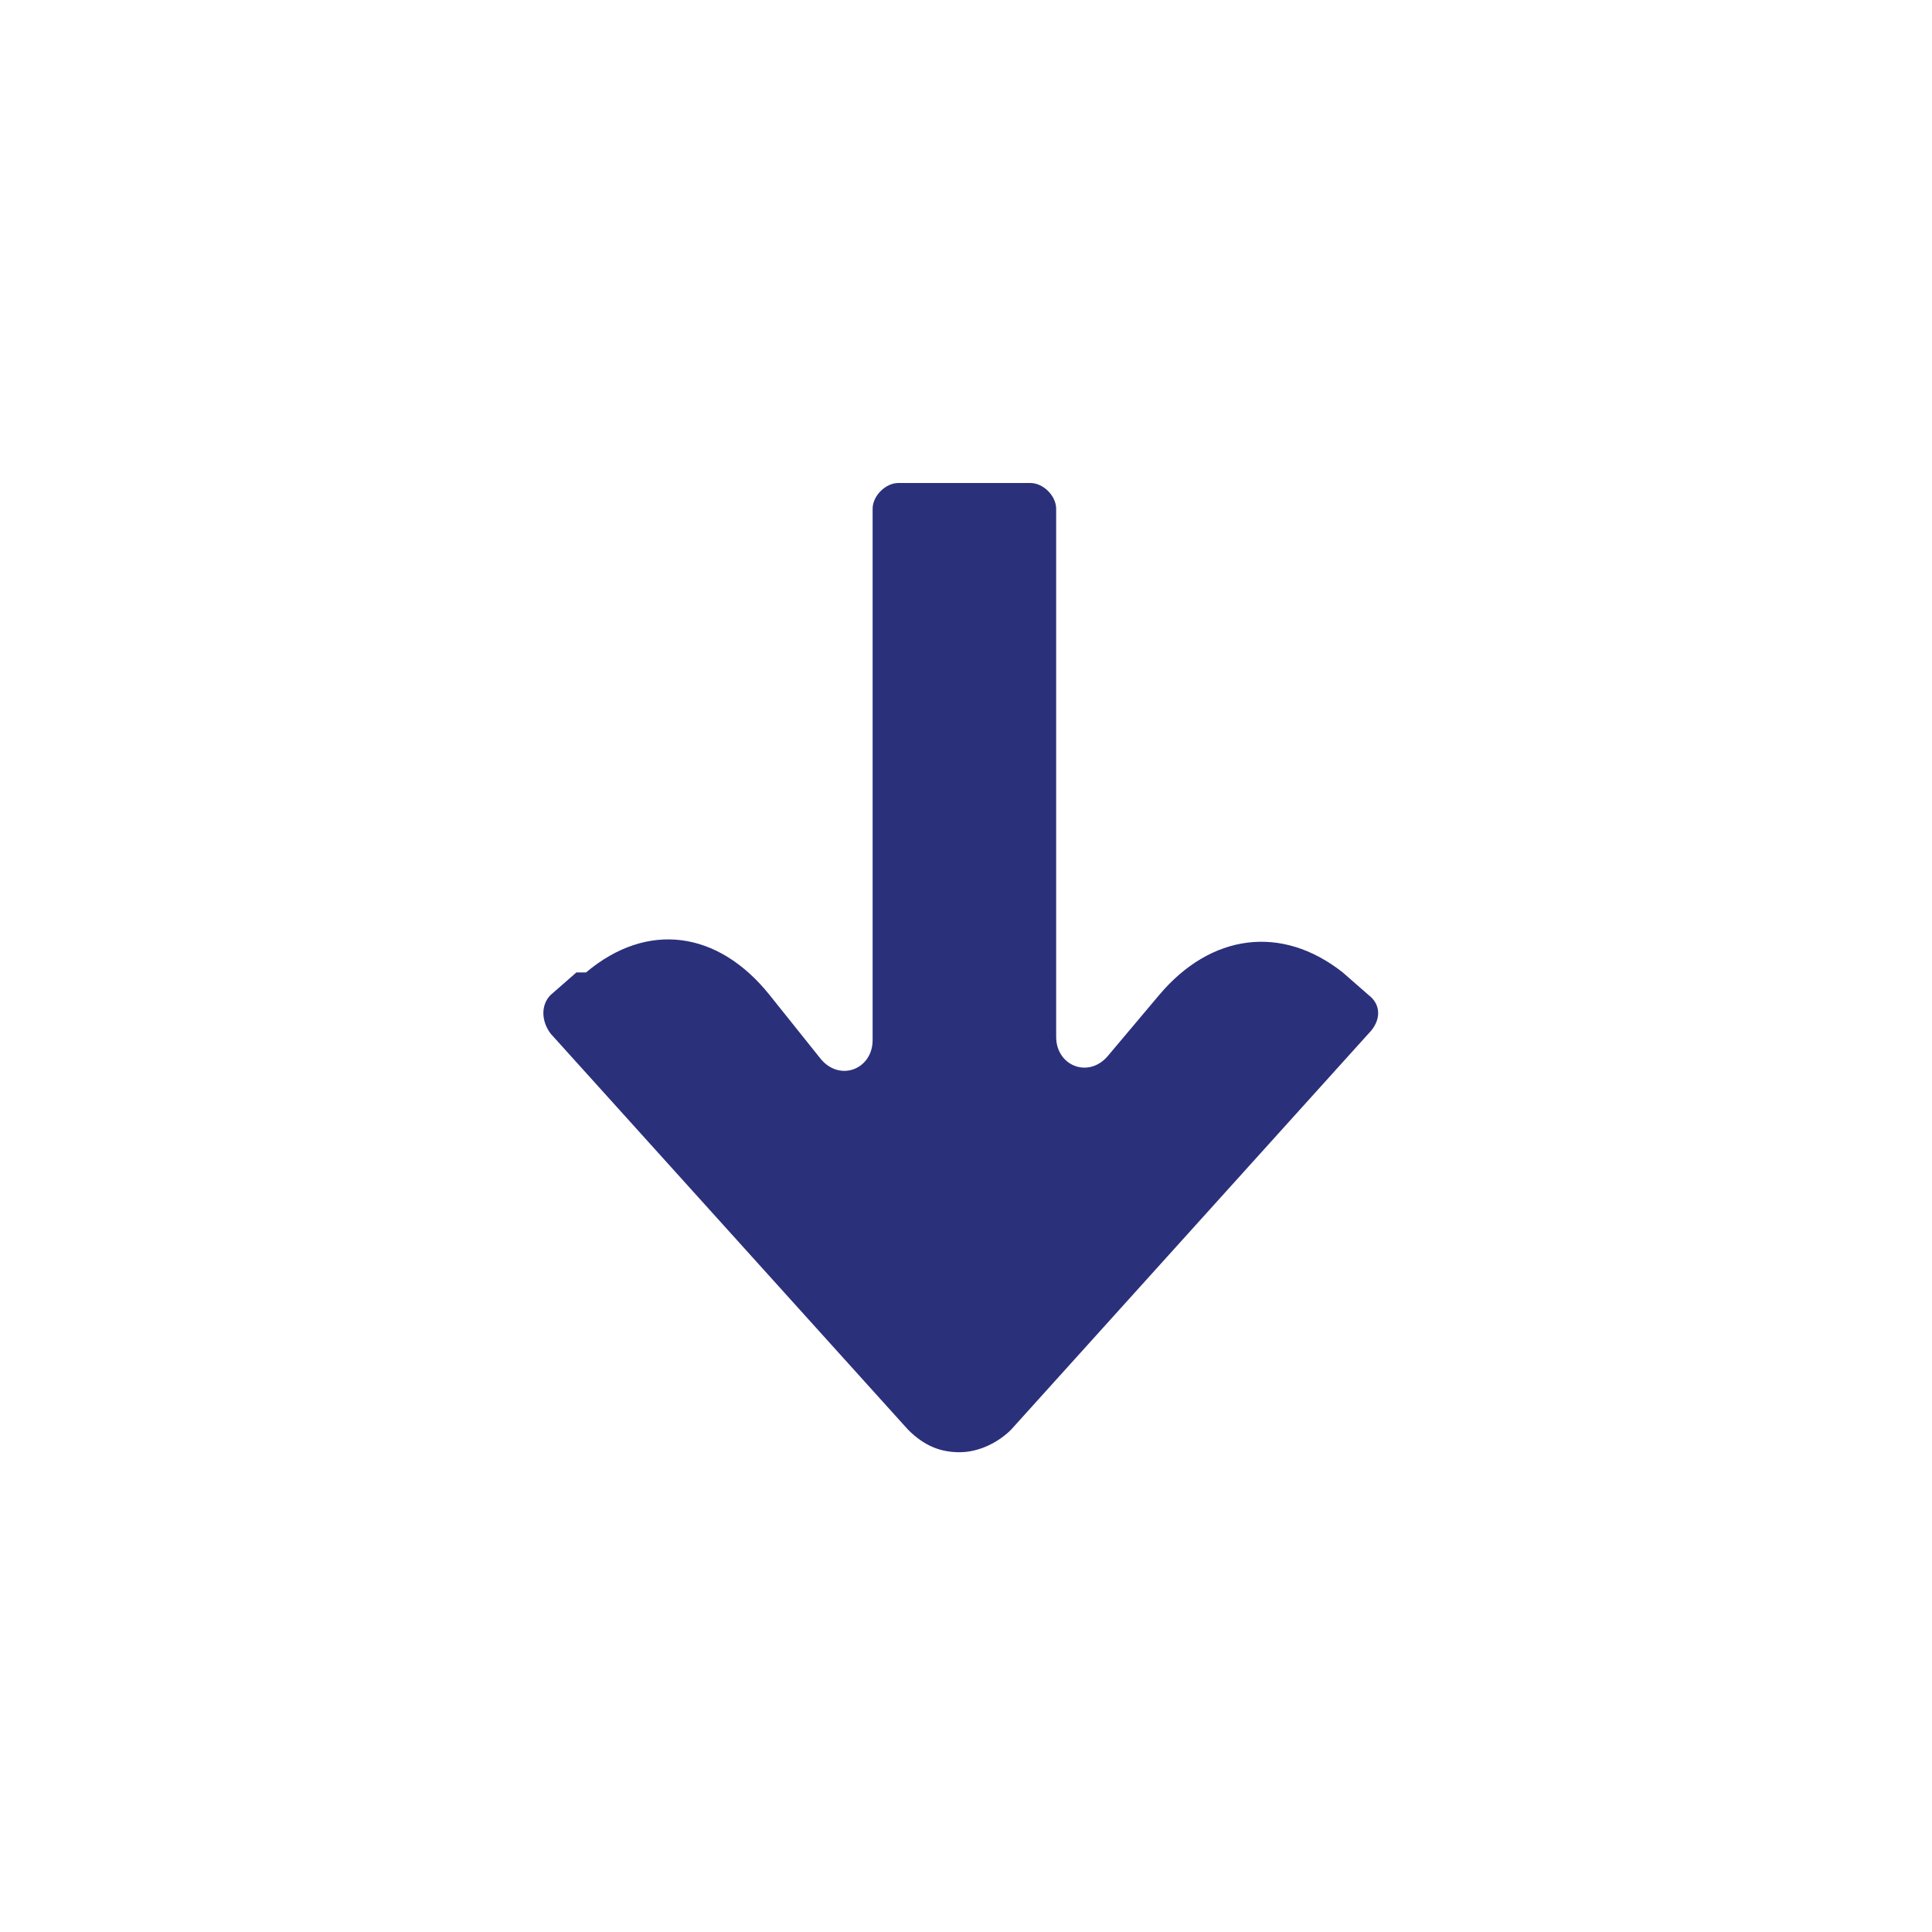 <?xml version="1.0" encoding="UTF-8"?>
<svg id="Ebene_1" data-name="Ebene 1" xmlns="http://www.w3.org/2000/svg" version="1.1" viewBox="0 0 60 60">
  <defs>
    <style>
      .cls-1 {
        fill: #2b307b;
        stroke-width: 0px;
      }
    </style>
  </defs>
  <path class="cls-1" d="M18.2,30.2c1.9-1.6,4.1-1.3,5.7.7l1.6,2c.6.7,1.6.3,1.6-.6V15.8c0-.4.4-.8.8-.8h4.1c.4,0,.8.4.8.8v16.4c0,.9,1,1.3,1.6.6l1.6-1.9c1.6-1.9,3.8-2.2,5.7-.7l.8.7c.4.3.4.8,0,1.2l-11.1,12.3c-.4.4-1,.7-1.6.7s-1.1-.2-1.6-.7l-11.1-12.3c-.3-.4-.3-.9,0-1.2,0,0,.8-.7.8-.7Z"/>
</svg>